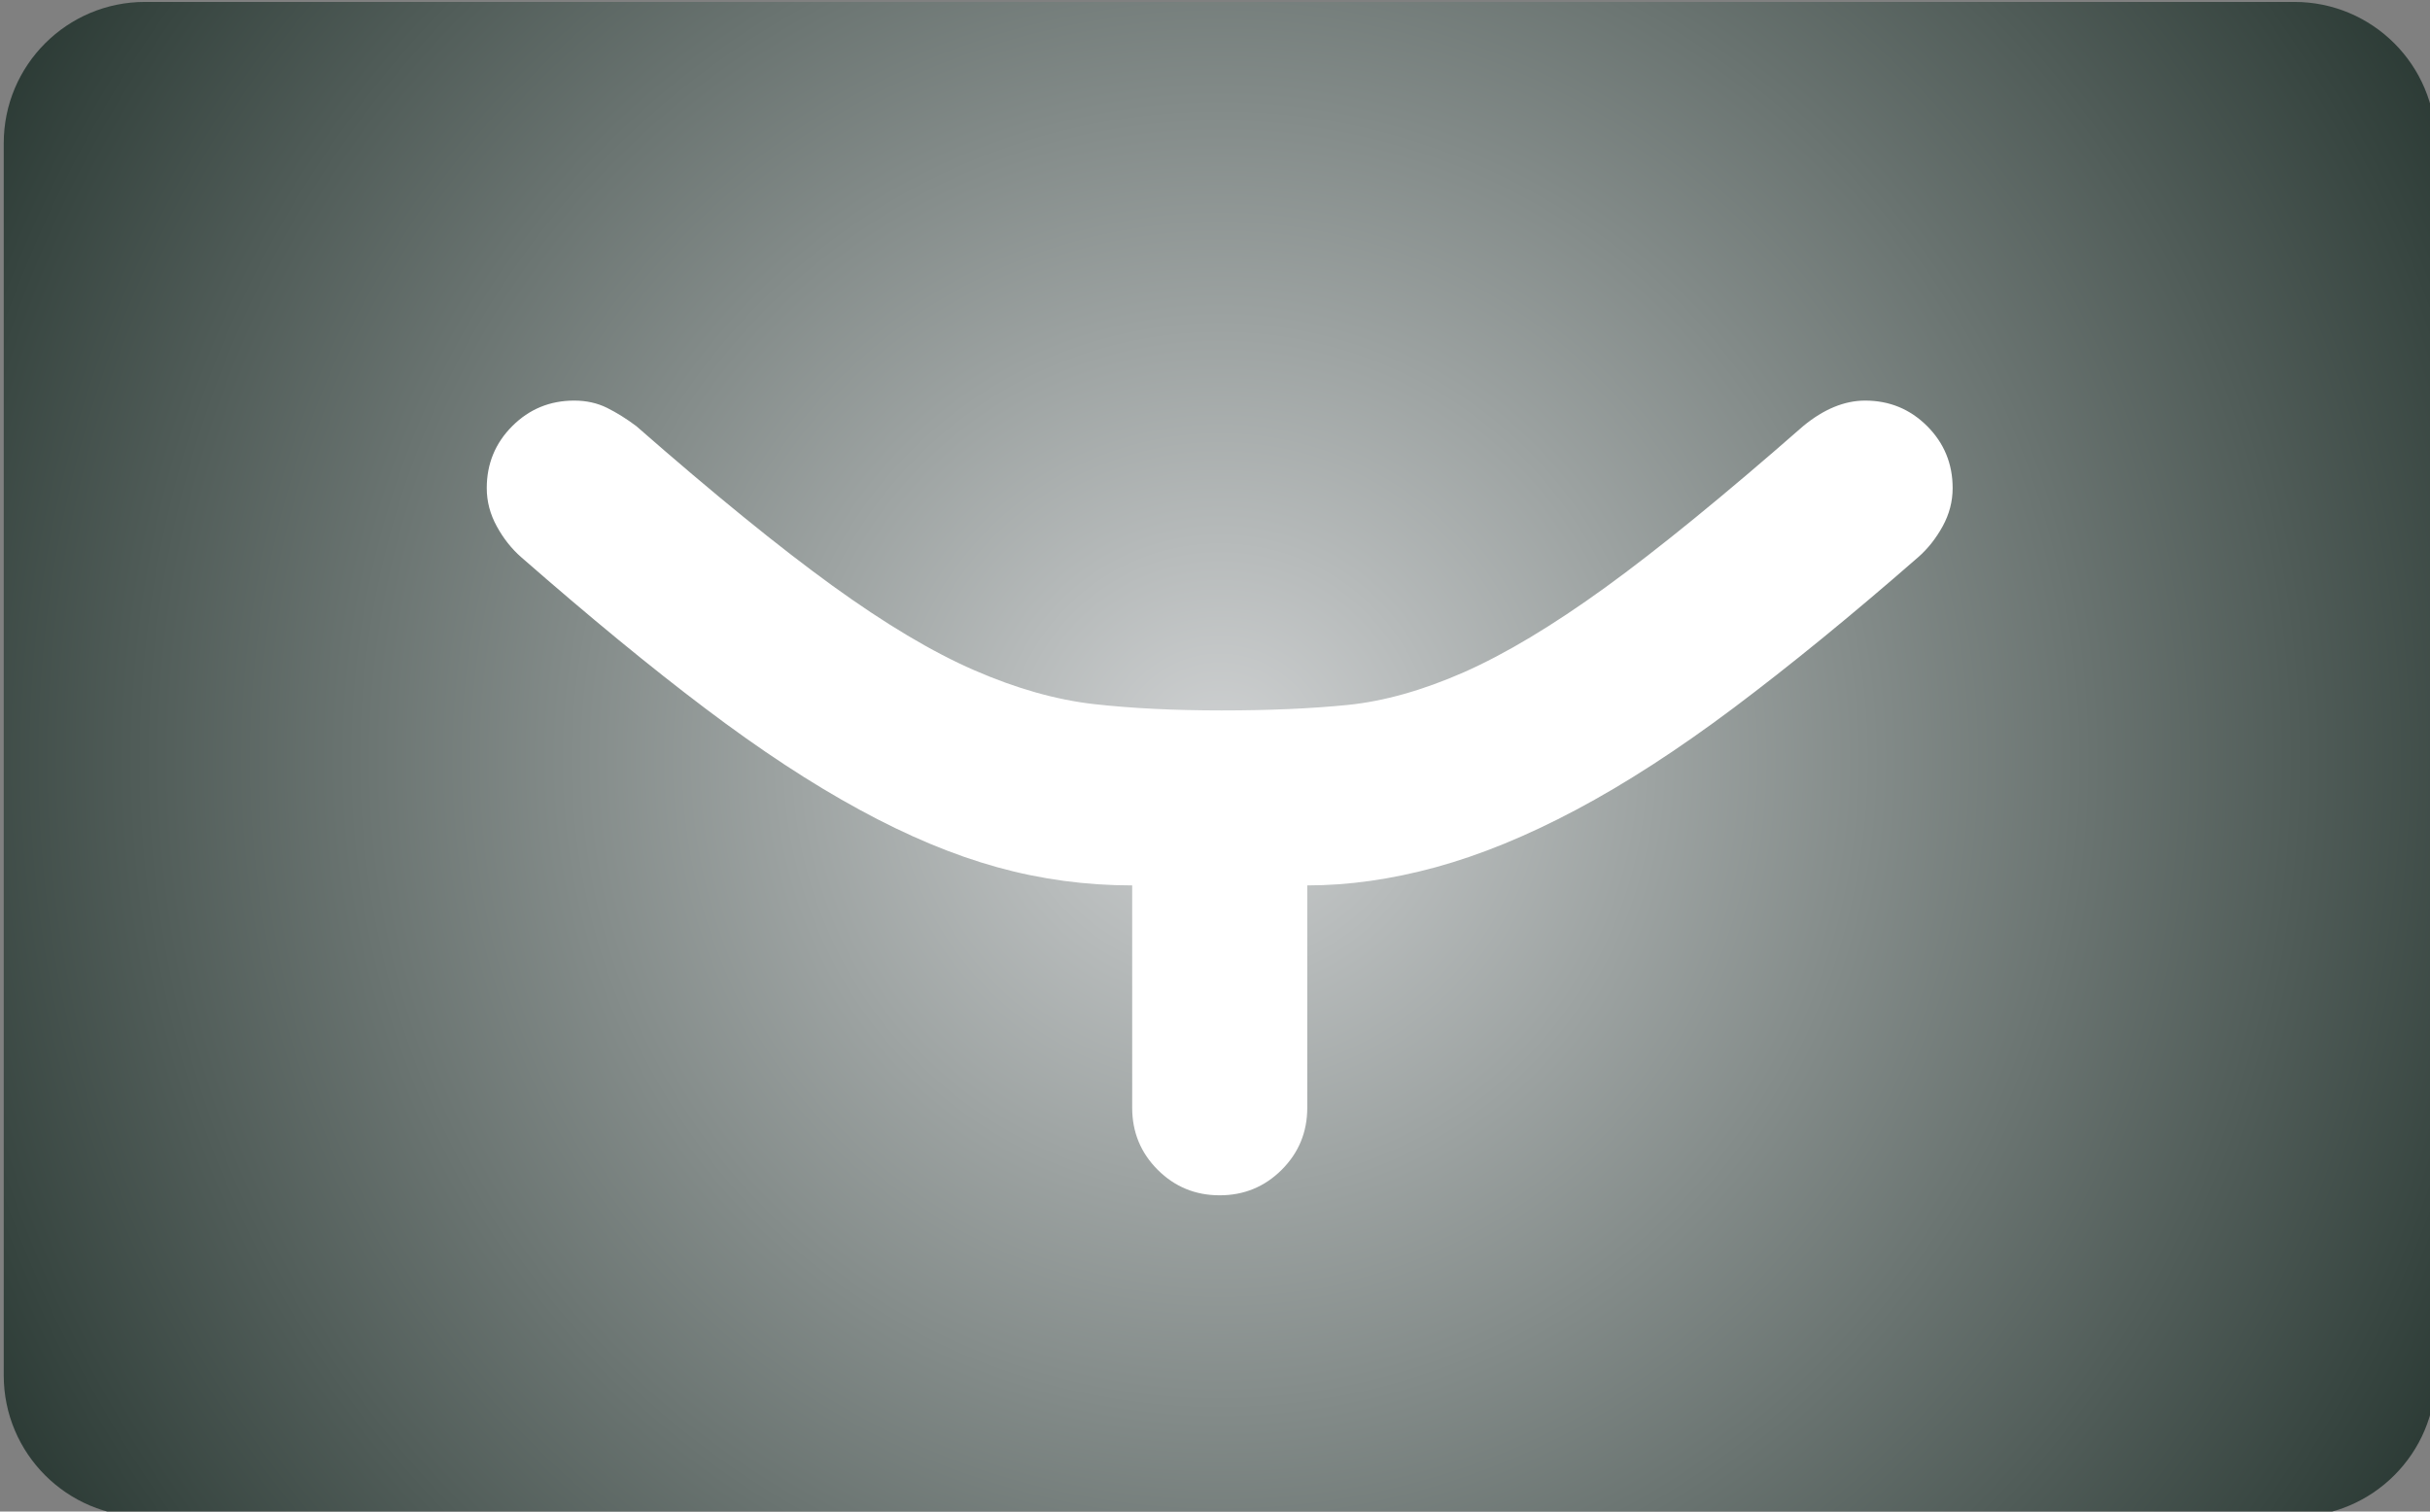 <?xml version="1.0" standalone="no"?>
<!DOCTYPE svg PUBLIC "-//W3C//DTD SVG 1.1//EN" "http://www.w3.org/Graphics/SVG/1.1/DTD/svg11.dtd">
<svg width="100%" height="100%" viewBox="0 0 45 28" version="1.1" xmlns="http://www.w3.org/2000/svg" xmlns:xlink="http://www.w3.org/1999/xlink" xml:space="preserve" style="fill-rule:evenodd;clip-rule:evenodd;stroke-linejoin:round;stroke-miterlimit:1.414;">
    <rect x="0" y="0" width="45" height="28" fill="#808080" stroke="none"/>
    <g transform="matrix(1,0,0,1,-60,-80)">
        <g transform="matrix(0.826,-1.25855e-31,-1.23594e-31,0.826,10.464,15.603)">
            <g id="logo-small">
                <g>
                    <g transform="matrix(1.315,6.44402e-32,6.43733e-32,1.315,-101.71,62.587)">
                        <path d="M125.425,11.725C124.094,11.725 123.015,12.804 123.015,14.135L123.015,35.148C123.015,36.479 124.094,37.558 125.425,37.558L162.067,37.558C163.399,37.558 164.478,36.479 164.478,35.148L164.478,14.135C164.478,12.804 163.399,11.725 162.067,11.725L125.425,11.725Z" style="fill:url(#_Radial1);fill-rule:nonzero;"/>
                    </g>
                    <g transform="matrix(1.315,6.44402e-32,6.43733e-32,1.315,-101.71,62.587)">
                        <path d="M144.803,31.642C144.512,31.932 144.16,32.077 143.746,32.077C143.331,32.077 142.979,31.932 142.689,31.642C142.399,31.352 142.254,30.999 142.254,30.584L142.254,26.792C141.466,26.792 140.699,26.689 139.953,26.482C139.207,26.275 138.425,25.949 137.607,25.502C136.787,25.057 135.912,24.482 134.98,23.777C134.047,23.073 133.001,22.212 131.84,21.197C131.674,21.052 131.534,20.876 131.421,20.668C131.307,20.461 131.25,20.245 131.25,20.016C131.25,19.602 131.395,19.249 131.685,18.959C131.975,18.669 132.327,18.524 132.741,18.524C132.949,18.524 133.135,18.566 133.301,18.648C133.467,18.731 133.633,18.834 133.799,18.959C135.125,20.12 136.239,21.026 137.141,21.679C138.042,22.331 138.85,22.814 139.565,23.124C140.28,23.435 140.958,23.627 141.601,23.7C142.243,23.772 142.969,23.808 143.777,23.808C144.585,23.808 145.3,23.777 145.922,23.715C146.543,23.653 147.206,23.466 147.911,23.156C148.616,22.844 149.419,22.363 150.321,21.71C151.222,21.057 152.346,20.14 153.694,18.959C154.045,18.669 154.398,18.524 154.75,18.524C155.164,18.524 155.517,18.669 155.807,18.959C156.097,19.249 156.242,19.602 156.242,20.016C156.242,20.245 156.185,20.461 156.072,20.668C155.957,20.876 155.818,21.052 155.652,21.197C154.512,22.192 153.465,23.046 152.512,23.762C151.559,24.477 150.662,25.057 149.824,25.502C148.984,25.949 148.186,26.275 147.43,26.482C146.673,26.689 145.943,26.792 145.239,26.792L145.239,30.584C145.239,30.999 145.093,31.352 144.803,31.642" style="fill:white;fill-rule:nonzero;"/>
                    </g>
                </g>
            </g>
        </g>
    </g>
    <defs>
        <radialGradient id="_Radial1" cx="0" cy="0" r="1" gradientUnits="userSpaceOnUse" gradientTransform="matrix(36.004,0,0,36.004,143.746,24.642)"><stop offset="0%" style="stop-color:rgb(208,210,211);stop-opacity:1"/><stop offset="71%" style="stop-color:rgb(30,46,40);stop-opacity:1"/><stop offset="100%" style="stop-color:rgb(1,23,17);stop-opacity:1"/></radialGradient>
    </defs>
</svg>
